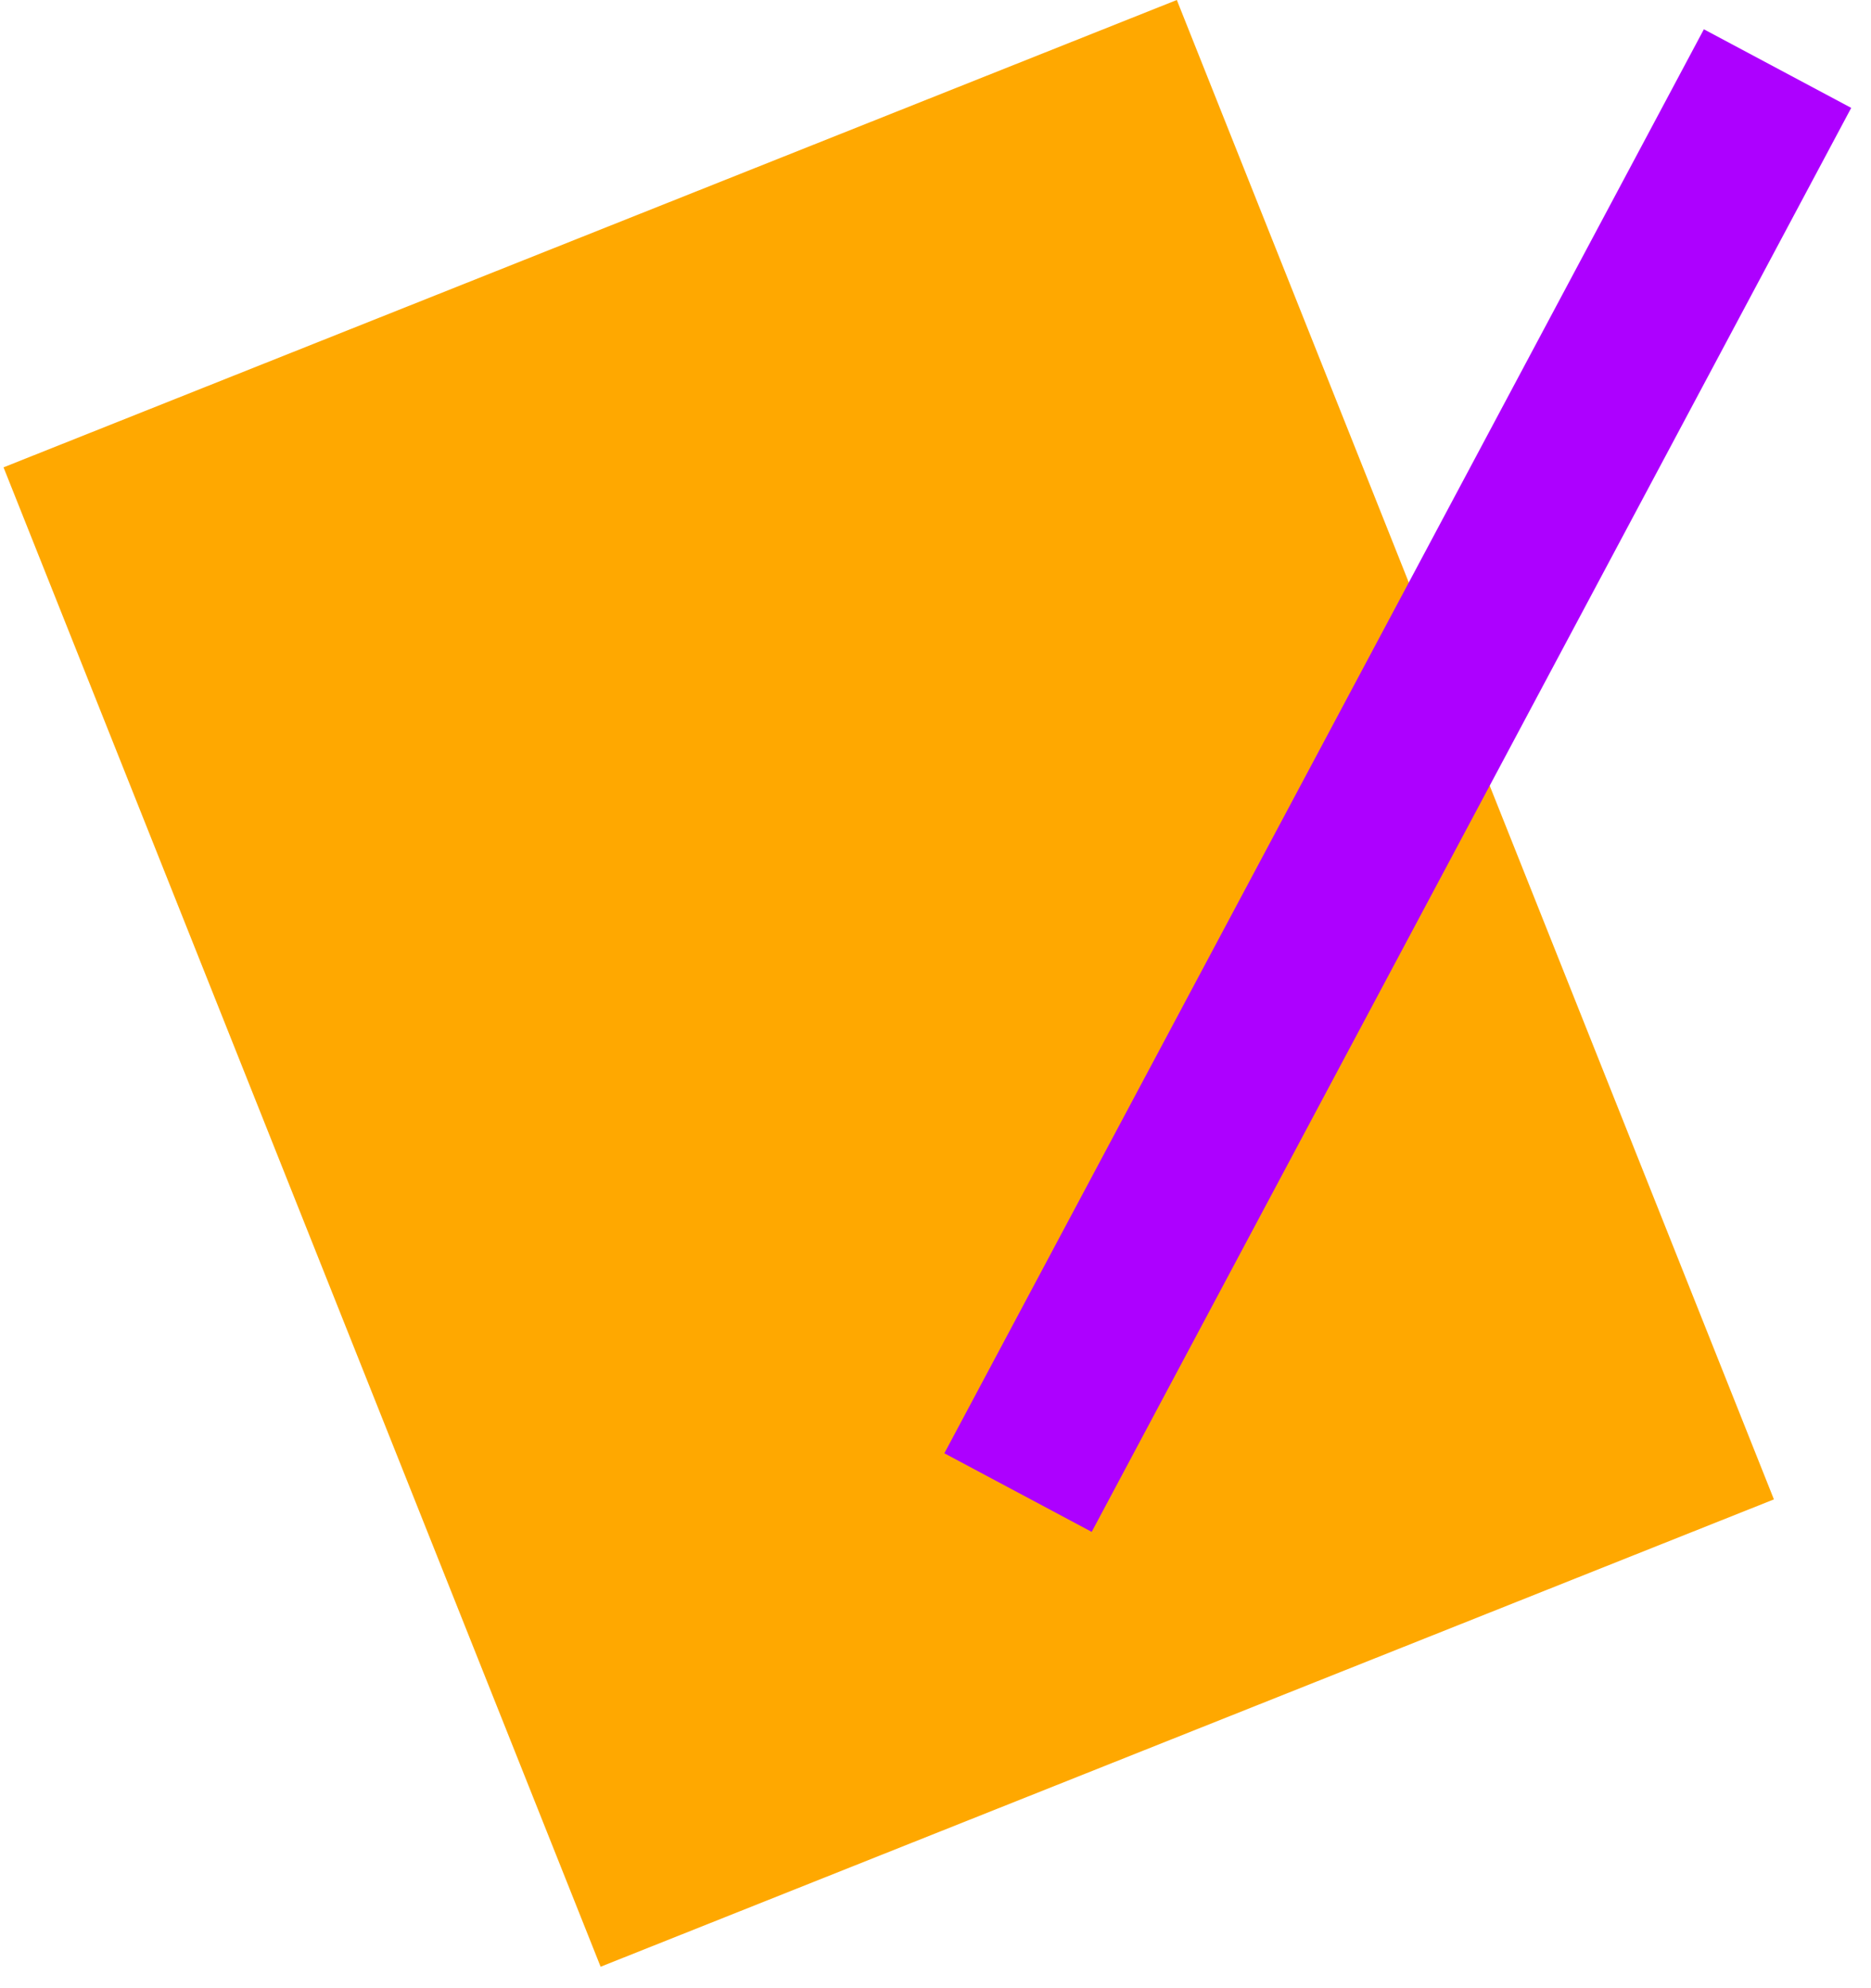 <svg width="80" height="85" viewBox="0 0 80 85" fill="none" xmlns="http://www.w3.org/2000/svg">
    <rect x="0.151" y="19.98" width="54" height="69" transform="rotate(-21.716 0.151 19.98)"
          fill="#FFA800"/>
    <rect x="72.854" y="1.252" width="7.14" height="69" transform="rotate(28.077 72.854 1.252)" fill="#AD00FF"/>
</svg>
